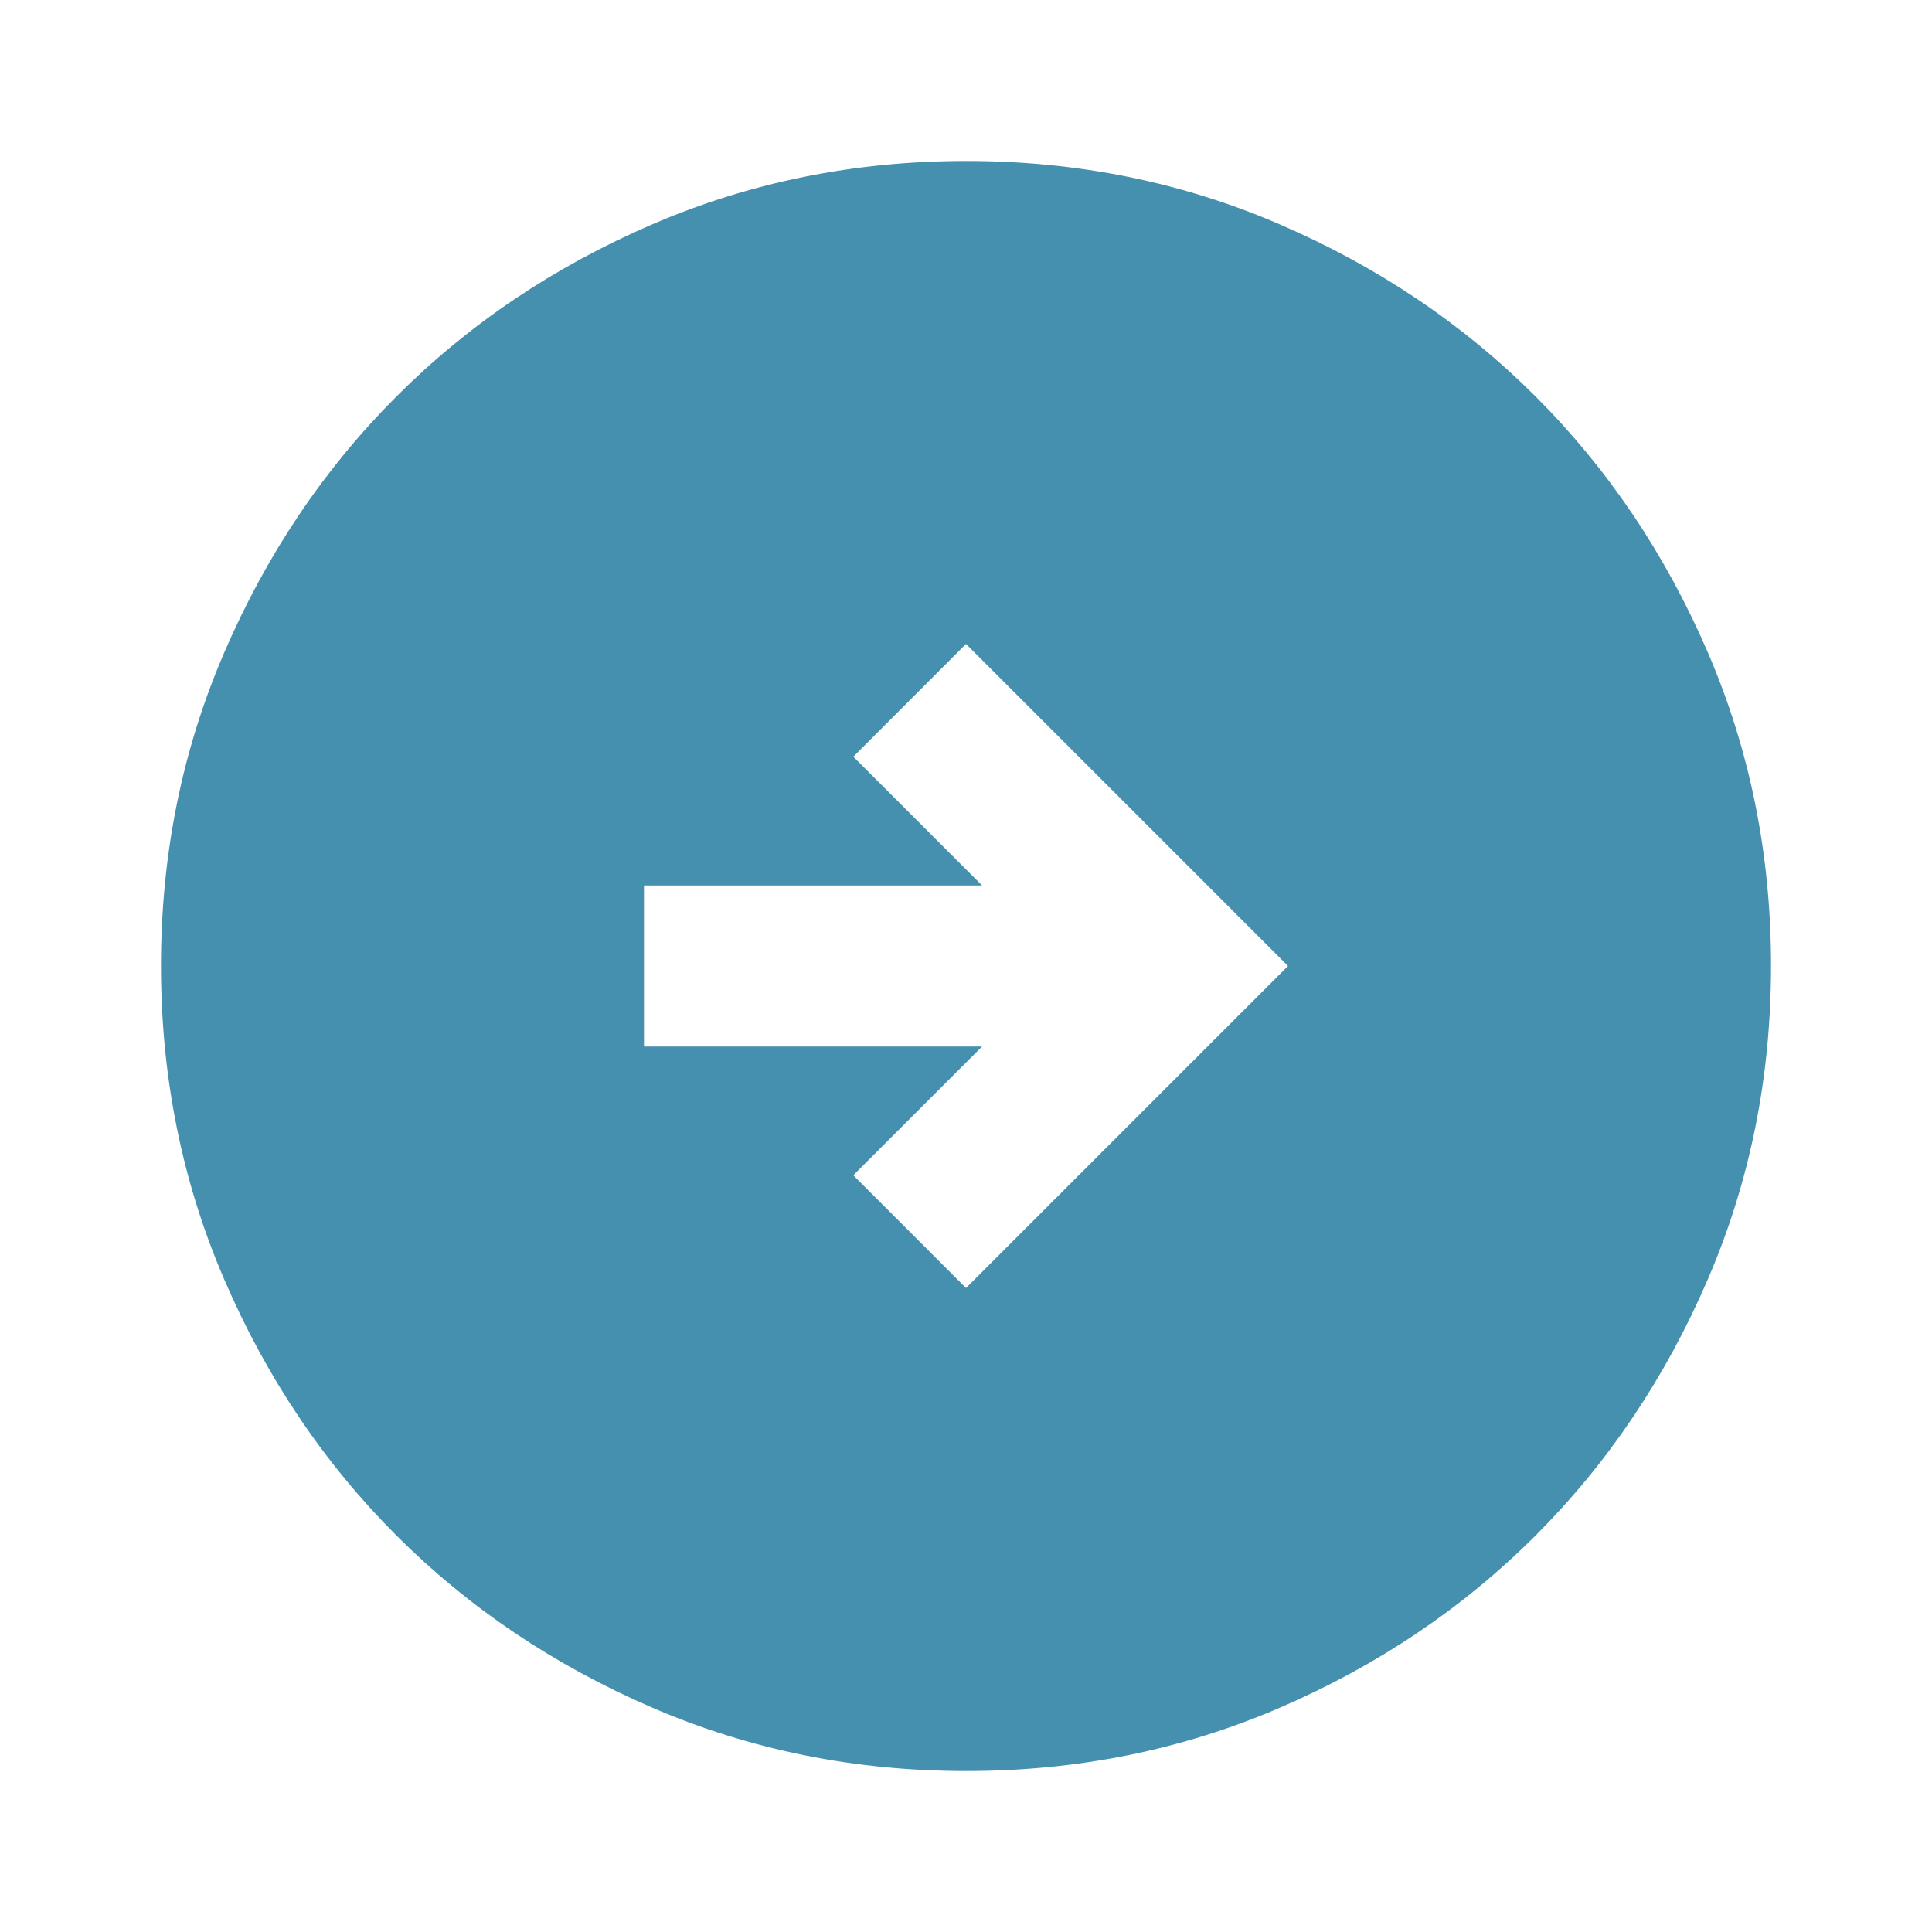 <?xml version="1.0" encoding="UTF-8"?> <svg xmlns="http://www.w3.org/2000/svg" width="34" height="34" viewBox="0 0 34 34" fill="none"> <path d="M17 22.667L22.667 17L17 11.333L15.017 13.317L17.283 15.583H11.333V18.417H17.283L15.017 20.683L17 22.667ZM17 31.167C15.04 31.167 13.199 30.795 11.475 30.05C9.751 29.306 8.252 28.297 6.977 27.023C5.702 25.748 4.693 24.249 3.95 22.525C3.206 20.801 2.834 18.96 2.833 17C2.833 15.04 3.205 13.199 3.95 11.475C4.694 9.751 5.703 8.252 6.977 6.977C8.252 5.702 9.751 4.693 11.475 3.95C13.199 3.206 15.04 2.834 17 2.833C18.96 2.833 20.801 3.205 22.525 3.95C24.249 4.694 25.748 5.703 27.023 6.977C28.298 8.252 29.308 9.751 30.052 11.475C30.796 13.199 31.168 15.04 31.167 17C31.167 18.96 30.795 20.801 30.05 22.525C29.306 24.249 28.297 25.748 27.023 27.023C25.748 28.298 24.249 29.308 22.525 30.052C20.801 30.796 18.96 31.168 17 31.167Z" fill="#4690AF"></path> </svg> 